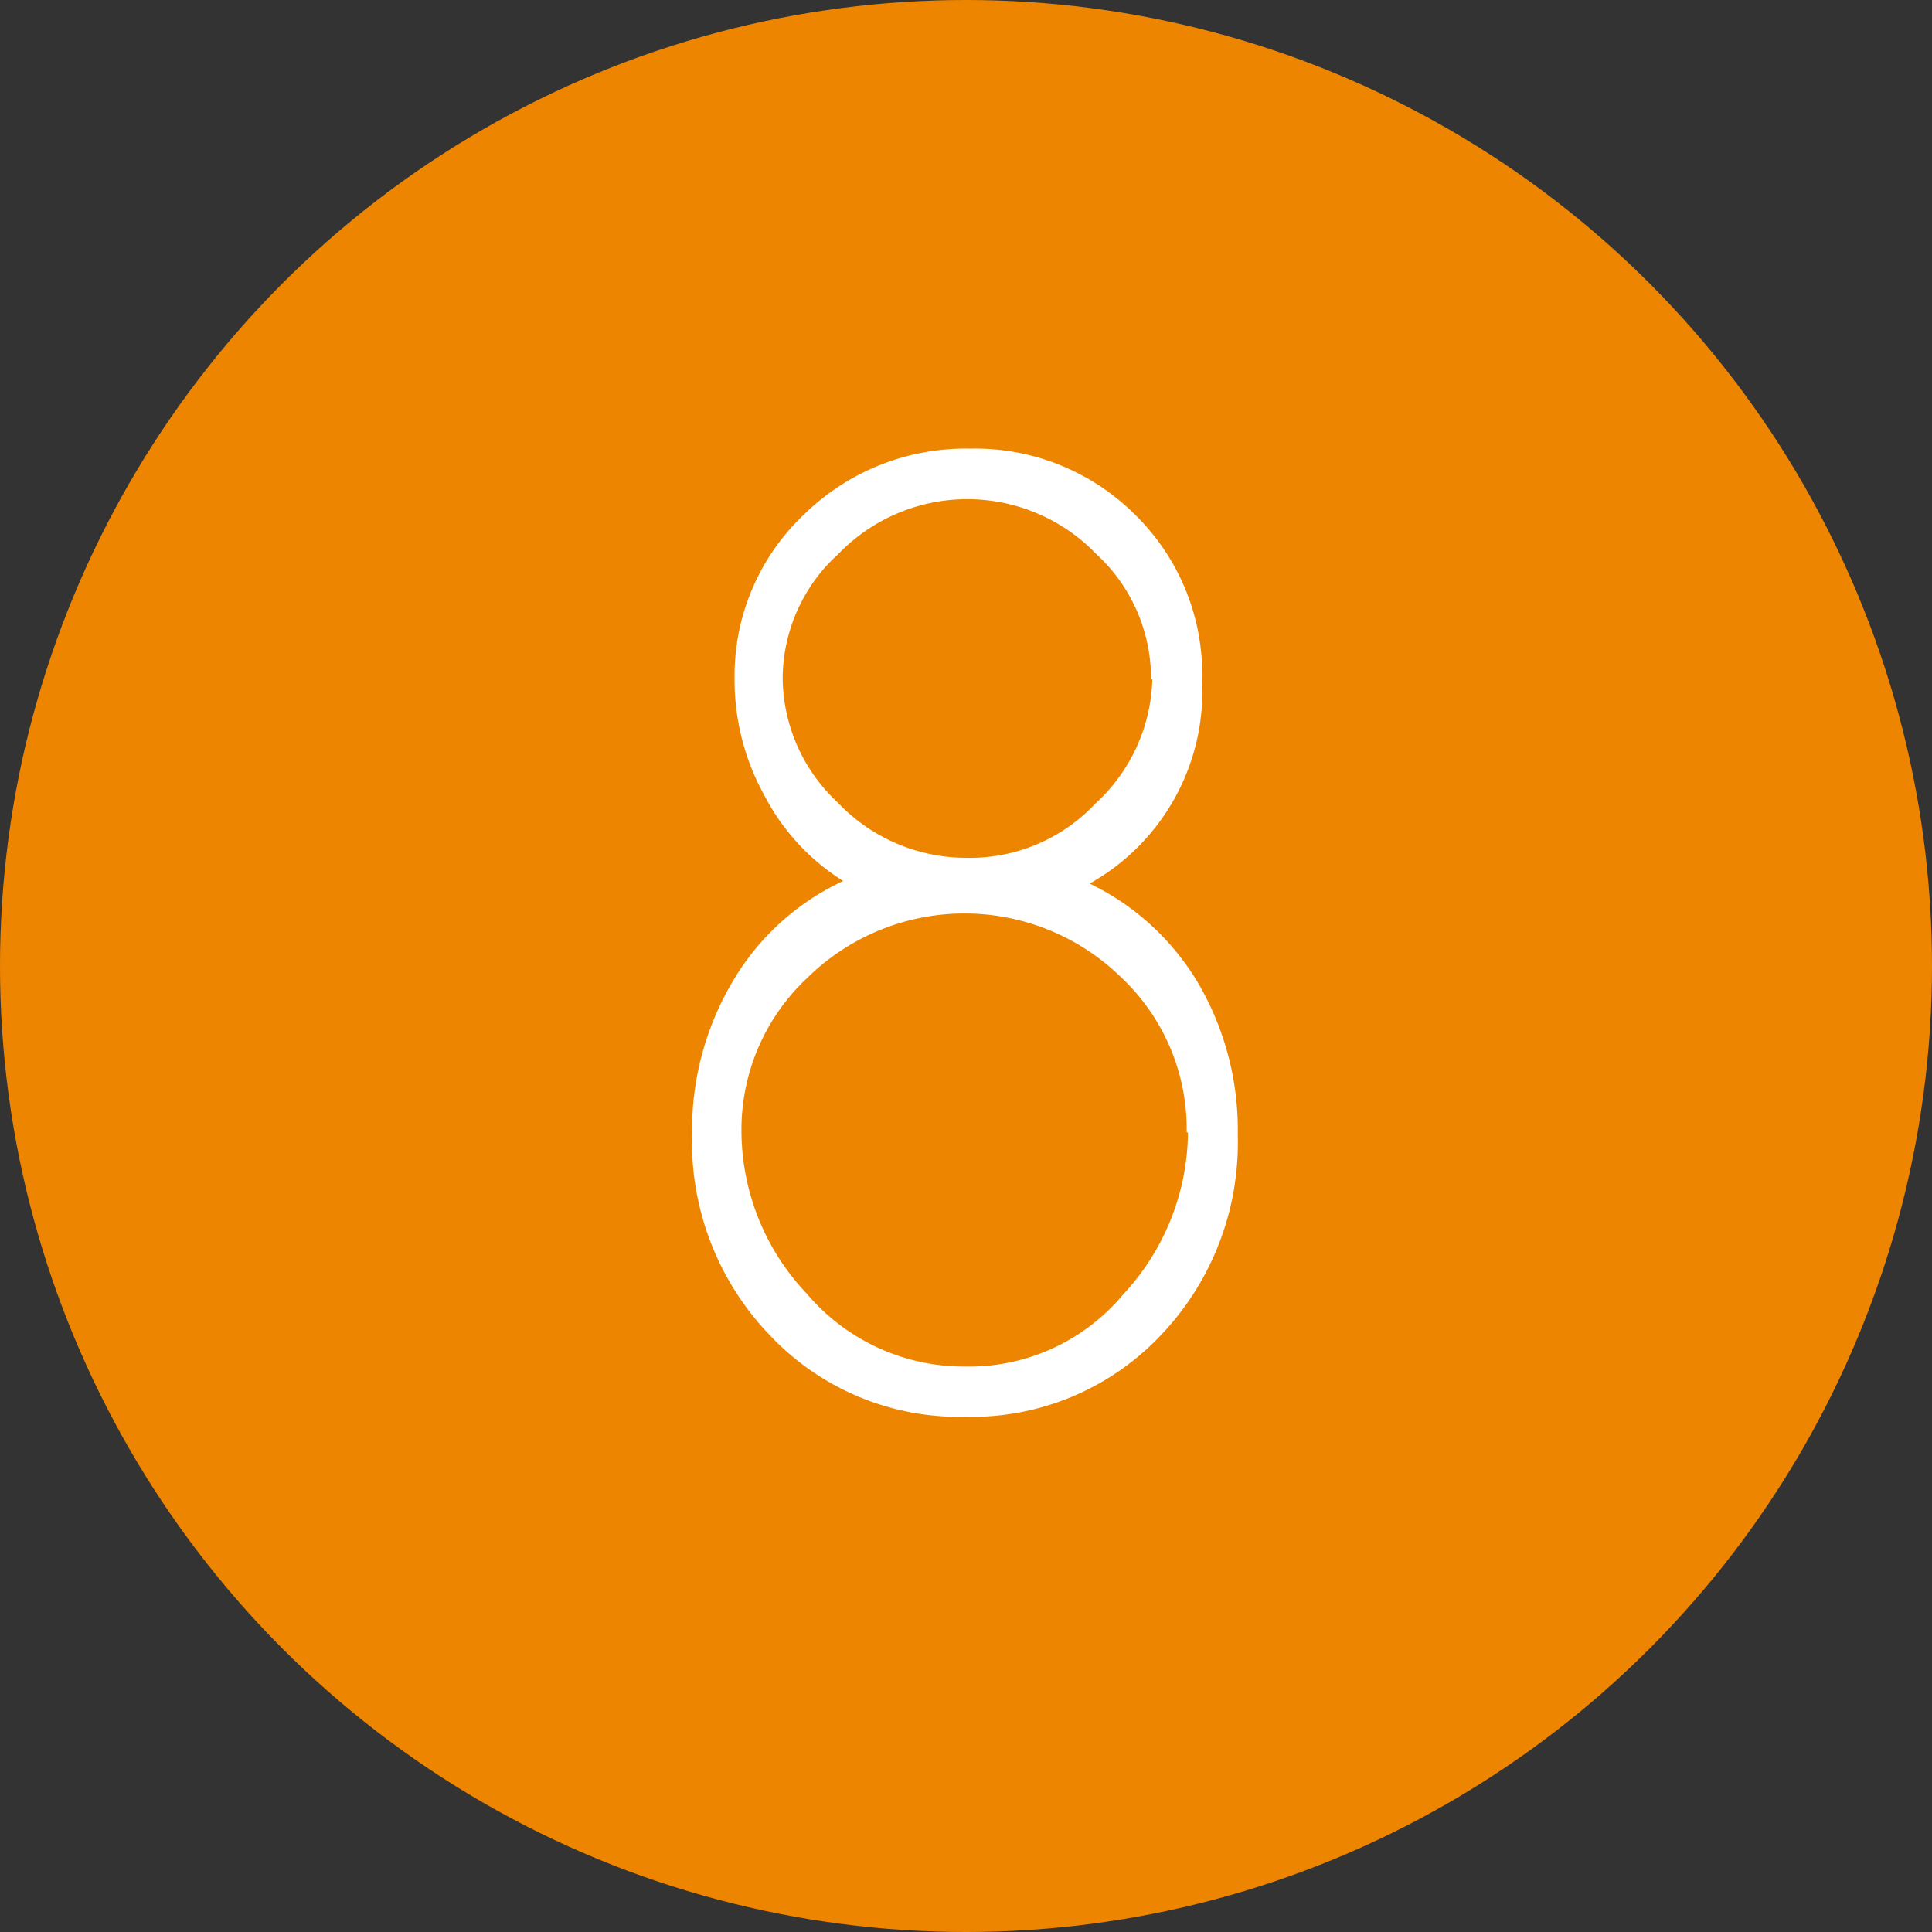 <svg xmlns="http://www.w3.org/2000/svg" viewBox="0 0 45 45"><rect x="0" y="0" width="45" height="45" fill="#333333" stroke="none"/><defs><style>.cls-1{fill:#ee8500;}.cls-2{fill:#fff;}</style></defs><title>icon8</title><g id="レイヤー_2" data-name="レイヤー 2"><g id="contents"><circle class="cls-1" cx="22.5" cy="22.5" r="22.5"/><path class="cls-2" d="M27,31.14A6.06,6.06,0,0,1,22.48,33a6.06,6.06,0,0,1-4.54-1.89,6.5,6.5,0,0,1-1.82-4.7,6.78,6.78,0,0,1,.94-3.54,5.83,5.83,0,0,1,2.58-2.35,5.14,5.14,0,0,1-1.84-2,5.54,5.54,0,0,1-.69-2.72A5.16,5.16,0,0,1,18.71,12a5.38,5.38,0,0,1,3.89-1.55A5.27,5.27,0,0,1,26.45,12,5.21,5.21,0,0,1,28,15.88a5.13,5.13,0,0,1-2.62,4.7,5.93,5.93,0,0,1,2.54,2.34,6.77,6.77,0,0,1,.91,3.52A6.5,6.5,0,0,1,27,31.14Zm.64-4.77a4.85,4.85,0,0,0-1.52-3.6,5.22,5.22,0,0,0-7.31,0,4.84,4.84,0,0,0-1.54,3.58,5.52,5.52,0,0,0,1.52,3.78,4.8,4.8,0,0,0,3.71,1.7,4.67,4.67,0,0,0,3.66-1.68A5.6,5.6,0,0,0,27.67,26.38Zm-.83-10.56a3.94,3.94,0,0,0-1.28-2.91,4.17,4.17,0,0,0-6,0,3.93,3.93,0,0,0-1.3,2.88,4,4,0,0,0,1.28,2.91,4.13,4.13,0,0,0,3,1.29,4,4,0,0,0,3-1.26A4.07,4.07,0,0,0,26.84,15.82Z"/></g></g></svg>